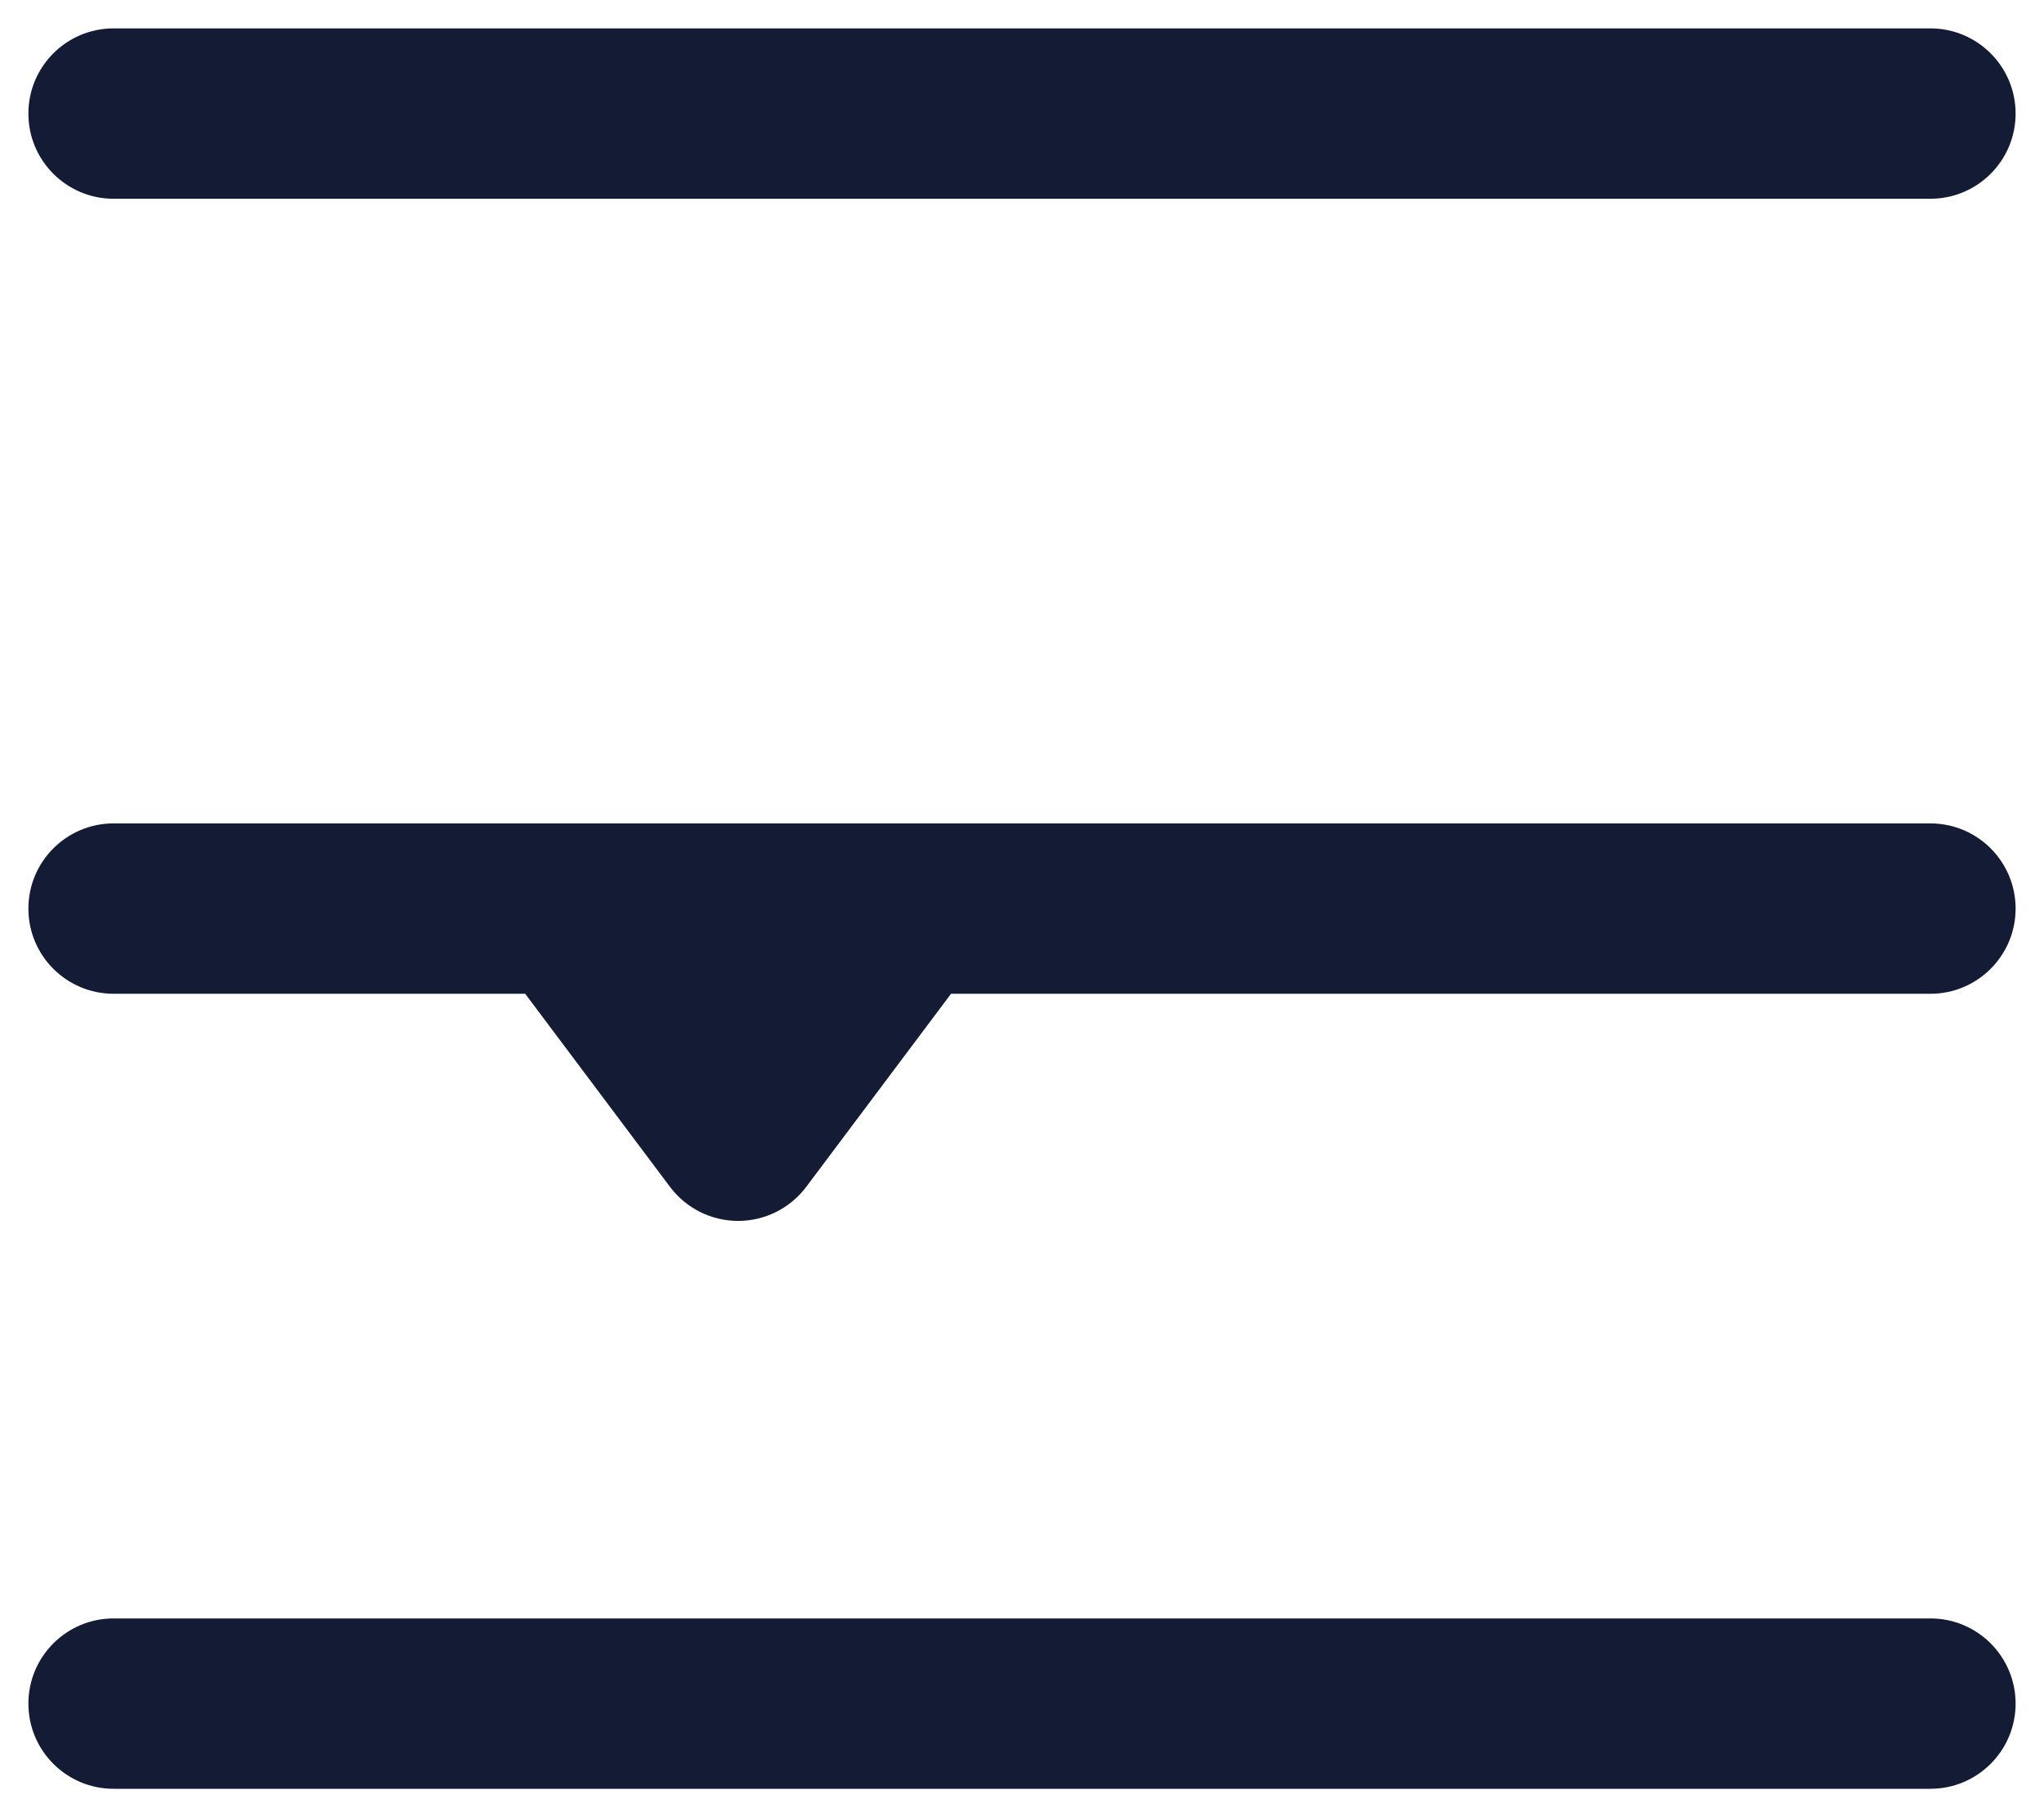 <svg width="18" height="16" viewBox="0 0 18 16" fill="none" xmlns="http://www.w3.org/2000/svg">
<path d="M8.375 8.75L7.1 10.45C6.958 10.639 6.736 10.75 6.5 10.75C6.264 10.75 6.042 10.639 5.9 10.45L4.625 8.75H1C0.586 8.75 0.25 8.414 0.25 8C0.25 7.586 0.586 7.25 1 7.25H17C17.414 7.25 17.75 7.586 17.75 8C17.75 8.414 17.414 8.75 17 8.75H8.375ZM0.25 1C0.25 0.586 0.586 0.25 1 0.25H17C17.414 0.25 17.75 0.586 17.75 1C17.75 1.414 17.414 1.75 17 1.75H1C0.586 1.75 0.25 1.414 0.25 1ZM1 14.25H17C17.414 14.25 17.75 14.586 17.75 15C17.75 15.414 17.414 15.75 17 15.75H1C0.586 15.75 0.25 15.414 0.25 15C0.25 14.586 0.586 14.25 1 14.25Z" fill="#141B34"/>
</svg>
